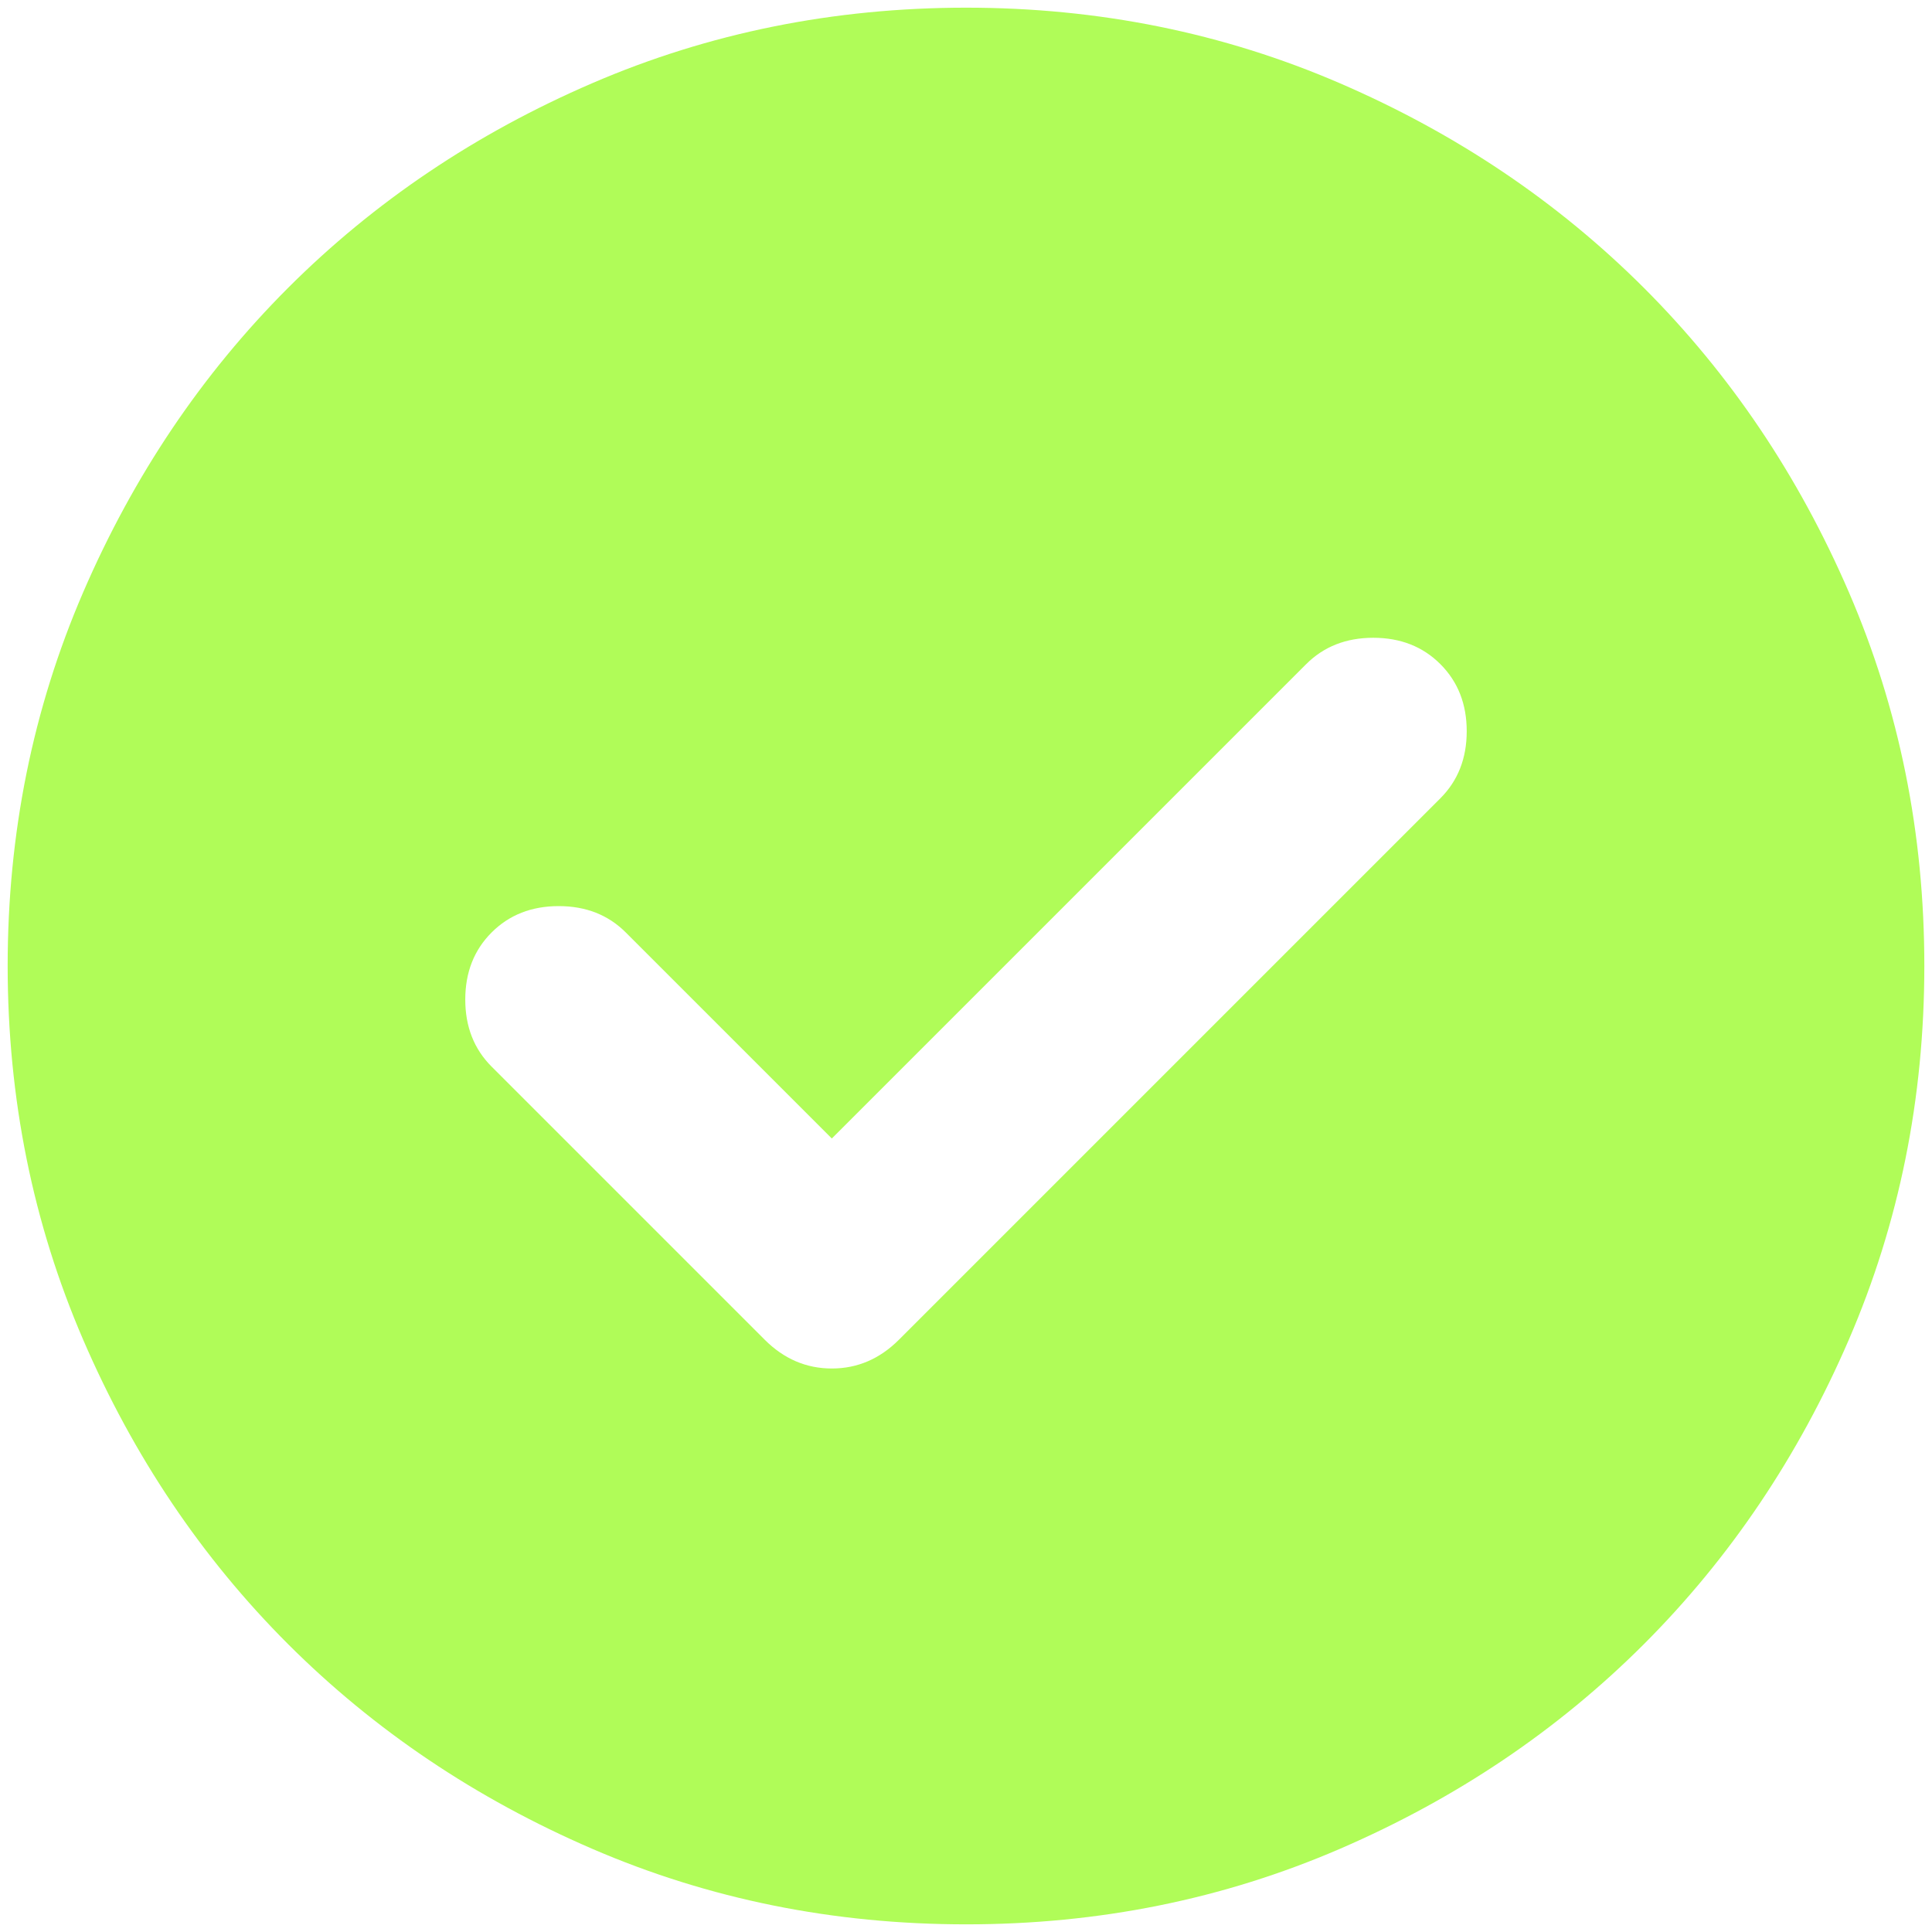 <?xml version="1.0" encoding="UTF-8"?> <svg xmlns="http://www.w3.org/2000/svg" width="168" height="168" viewBox="0 0 168 168" fill="none"> <path d="M72.333 99L54.416 81.084C52.888 79.556 50.944 78.792 48.583 78.792C46.222 78.792 44.277 79.556 42.749 81.084C41.222 82.611 40.458 84.556 40.458 86.917C40.458 89.278 41.222 91.223 42.749 92.75L66.499 116.5C68.166 118.167 70.111 119 72.333 119C74.555 119 76.499 118.167 78.166 116.5L125.249 69.417C126.777 67.889 127.541 65.945 127.541 63.584C127.541 61.223 126.777 59.278 125.249 57.75C123.722 56.223 121.777 55.459 119.416 55.459C117.055 55.459 115.11 56.223 113.583 57.75L72.333 99ZM83.999 167.334C72.472 167.334 61.638 165.145 51.499 160.767C41.361 156.389 32.541 150.453 25.041 142.959C17.541 135.459 11.605 126.639 7.233 116.5C2.86 106.361 0.672 95.528 0.666 84C0.666 72.473 2.855 61.639 7.233 51.5C11.611 41.361 17.547 32.542 25.041 25.042C32.541 17.542 41.361 11.606 51.499 7.234C61.638 2.861 72.472 0.673 83.999 0.667C95.527 0.667 106.36 2.856 116.499 7.234C126.638 11.611 135.458 17.548 142.958 25.042C150.458 32.542 156.397 41.361 160.774 51.5C165.152 61.639 167.338 72.473 167.333 84C167.333 95.528 165.144 106.361 160.766 116.5C156.388 126.639 150.452 135.459 142.958 142.959C135.458 150.459 126.638 156.398 116.499 160.775C106.36 165.153 95.527 167.339 83.999 167.334Z" fill="#B0FC58"></path> </svg> 